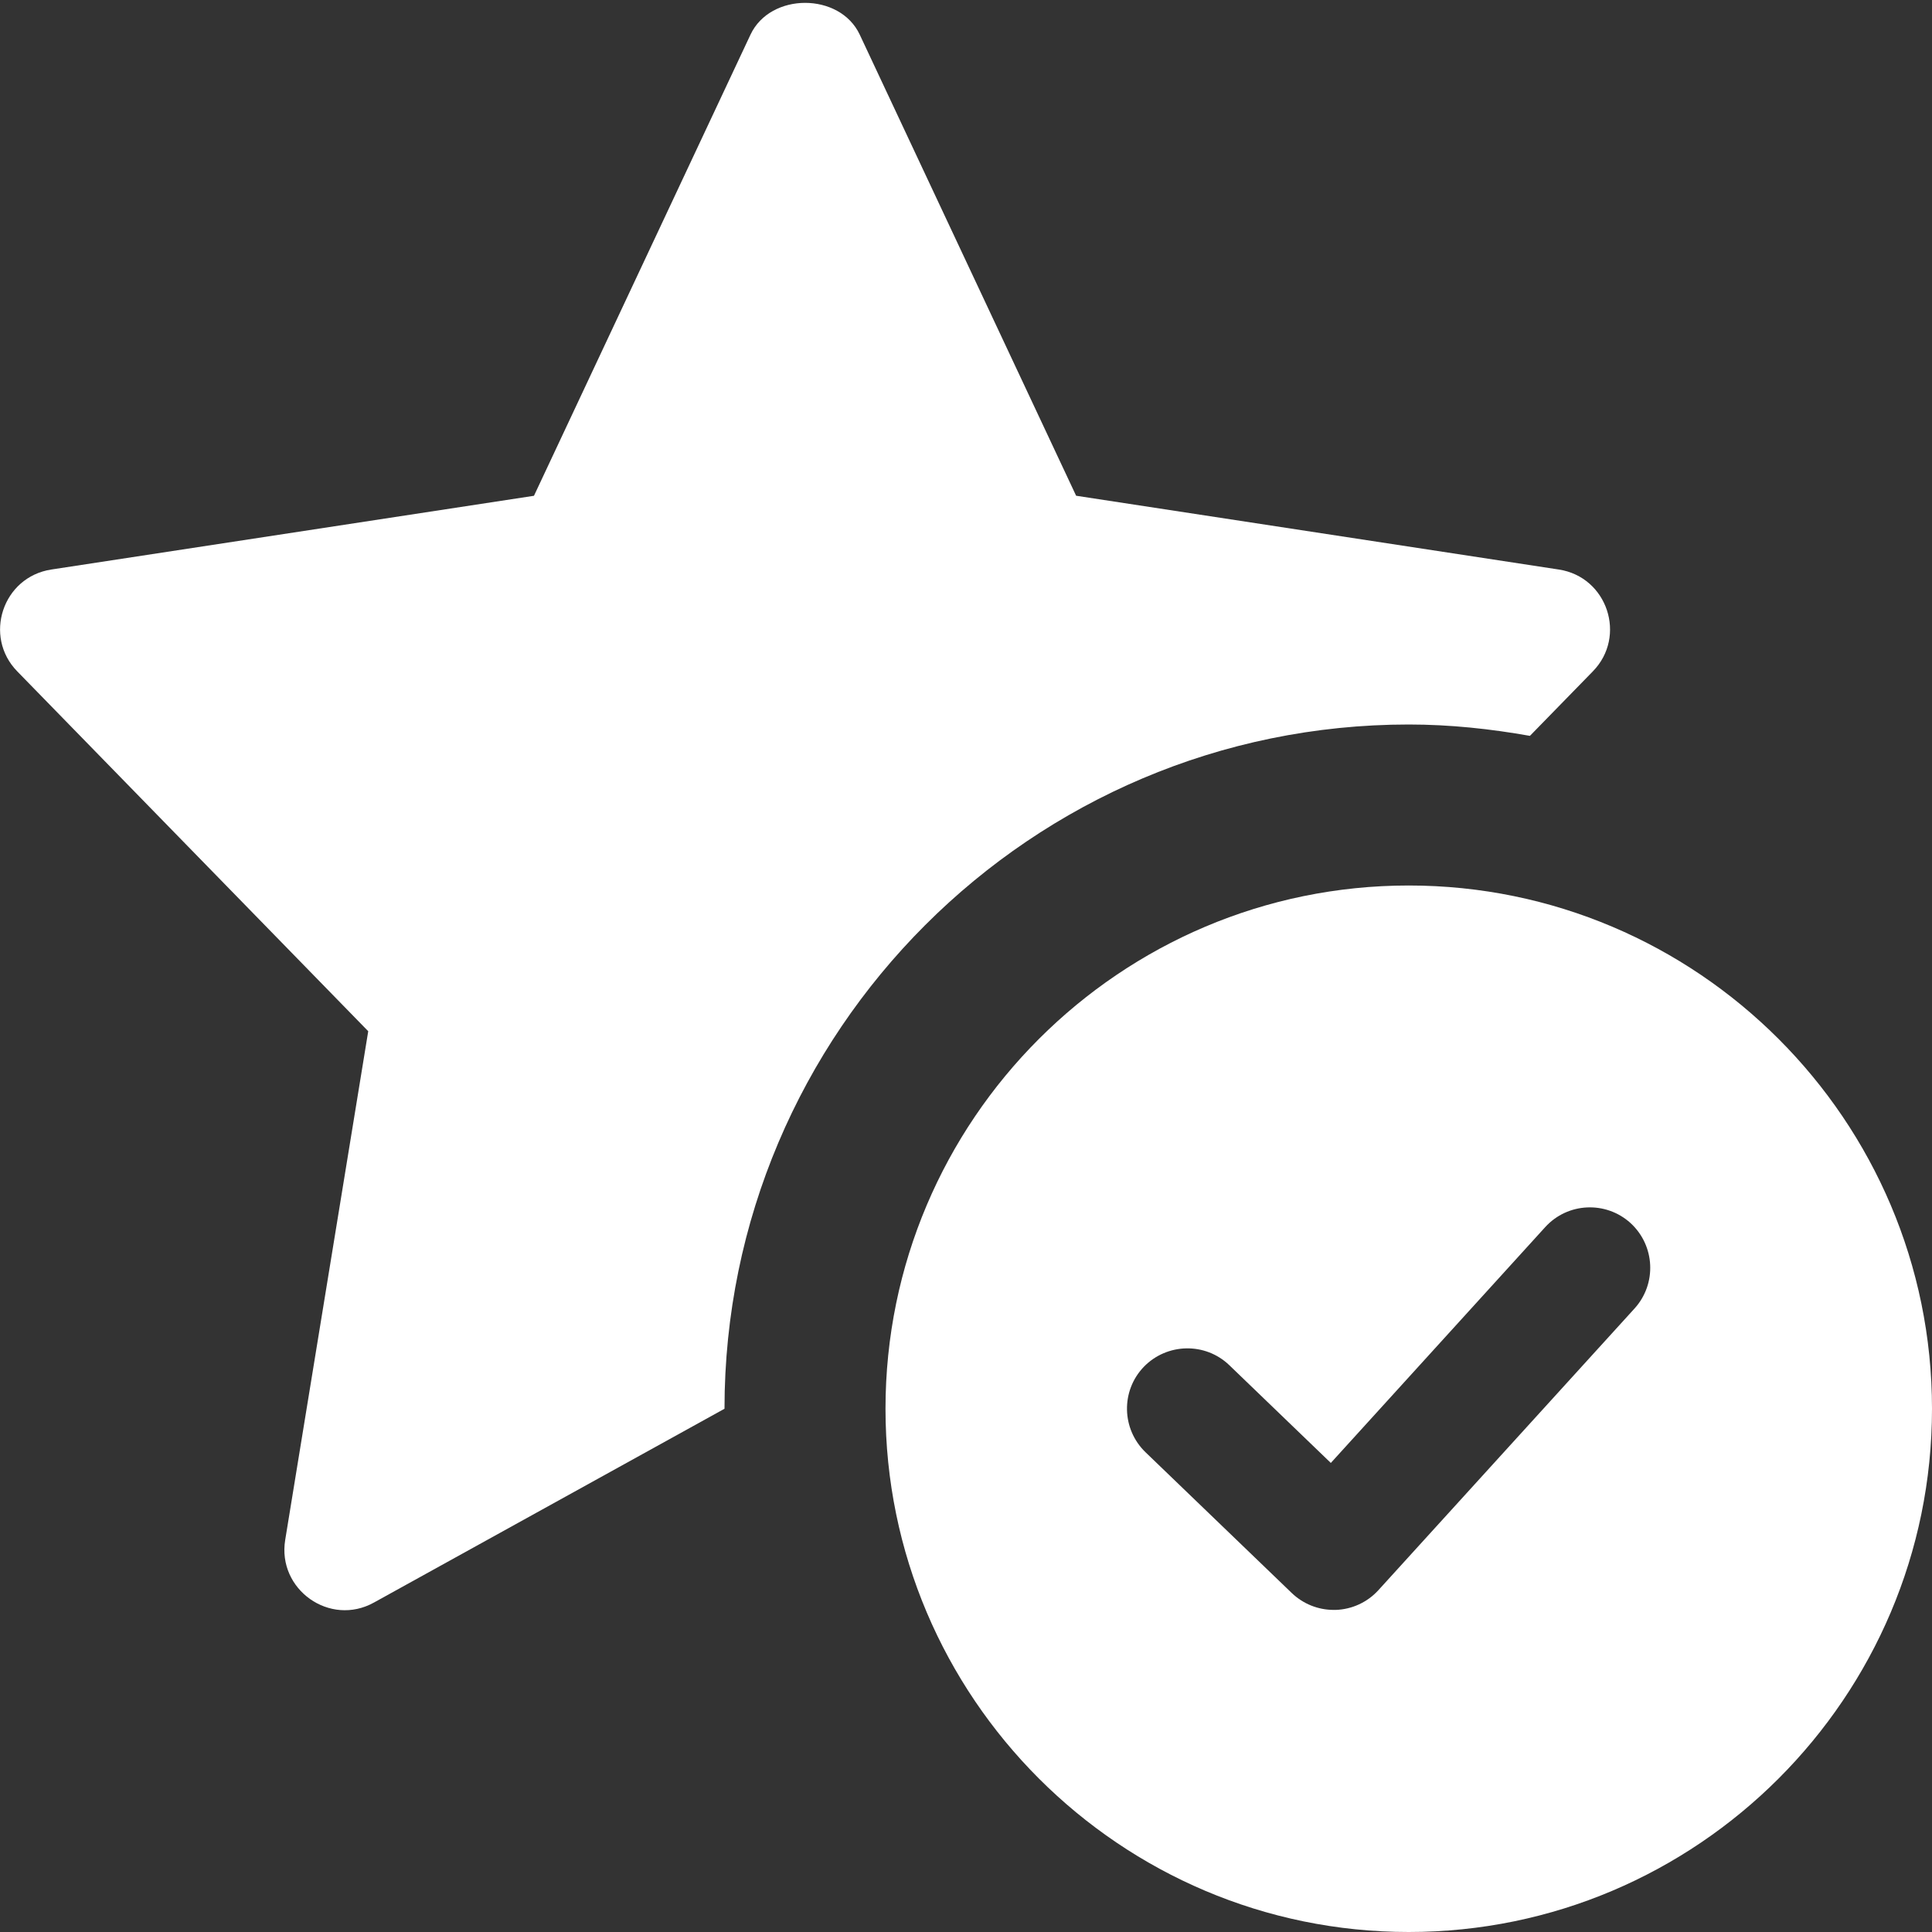 <svg width="42" height="42" viewBox="0 0 42 42" fill="none" xmlns="http://www.w3.org/2000/svg">
<rect x="0" y="0" width="42" height="42" fill="#333333" stroke="none"/>
<g clip-path="url(#clip0)">
<path d="M30.625 19.25C24.353 19.25 19.25 24.353 19.25 30.625C19.25 36.897 24.353 42 30.625 42C36.897 42 42 36.897 42 30.625C42 24.353 36.897 19.25 30.625 19.25ZM35.534 28.445L29.965 34.569C29.726 34.832 29.391 34.986 29.038 34.998C29.024 34.998 29.008 34.998 28.994 34.998C28.654 34.998 28.329 34.867 28.084 34.633L24.902 31.57C24.381 31.066 24.363 30.236 24.866 29.713C25.37 29.194 26.201 29.176 26.723 29.677L28.931 31.803L33.591 26.677C34.081 26.138 34.911 26.103 35.446 26.588C35.982 27.079 36.02 27.909 35.534 28.445Z" fill="white"/>
<path d="M8.005 22.418L6.2 33.477C6.024 34.554 7.172 35.371 8.131 34.837L15.75 30.625C15.75 22.423 22.423 15.75 30.625 15.75C31.524 15.75 32.403 15.845 33.259 15.997L34.627 14.595C35.371 13.834 34.944 12.542 33.887 12.381L23.394 10.777L18.69 0.753C18.258 -0.168 16.748 -0.168 16.315 0.753L11.608 10.778L1.115 12.381C0.056 12.544 -0.367 13.835 0.375 14.595L8.005 22.418Z" fill="white"/>
</g>
<defs>
<clipPath id="clip0">
<rect width="42" height="42" fill="white"/>
</clipPath>
</defs>
</svg>
